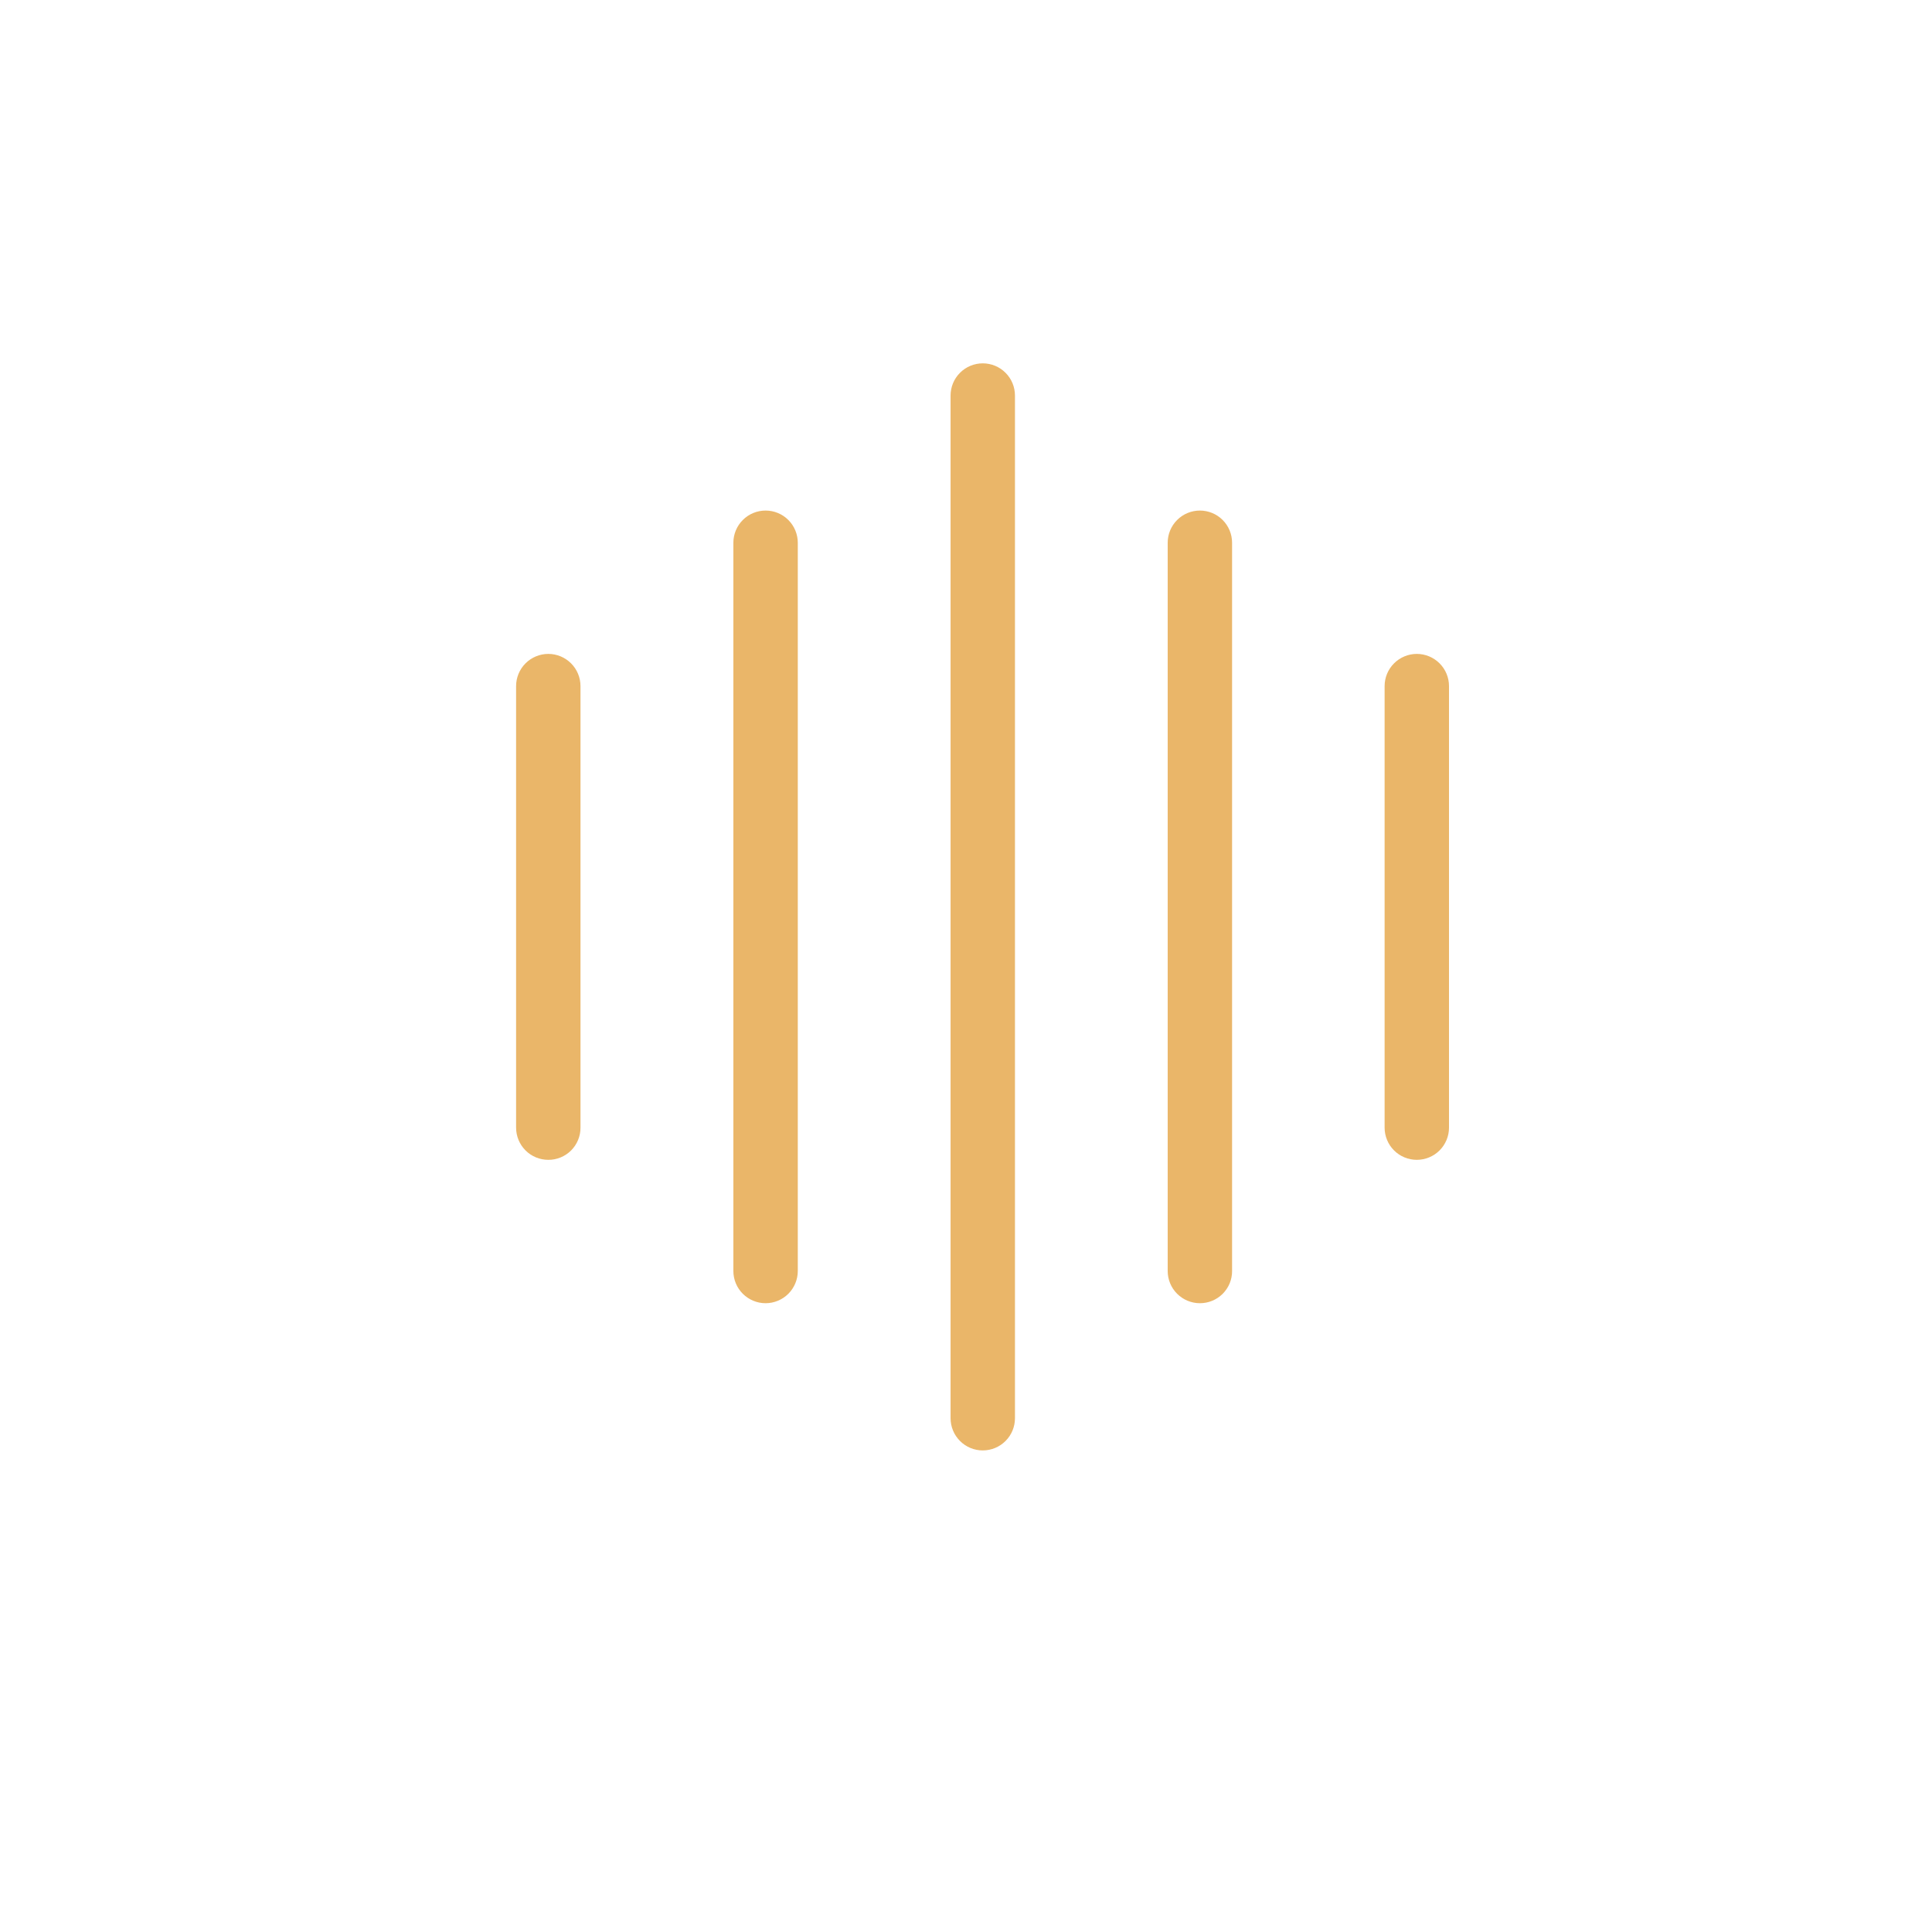 <svg width="61" height="61" viewBox="0 0 61 61" fill="none" xmlns="http://www.w3.org/2000/svg">
<path d="M31.029 45.795C30.76 45.795 30.501 45.688 30.311 45.497C30.12 45.306 30.013 45.048 30.013 44.778V12.489C30.013 12.219 30.12 11.96 30.311 11.77C30.501 11.579 30.76 11.472 31.029 11.472C31.299 11.472 31.558 11.579 31.748 11.77C31.939 11.96 32.046 12.219 32.046 12.489V44.778C32.046 45.048 31.939 45.306 31.748 45.497C31.558 45.688 31.299 45.795 31.029 45.795Z" fill="#EAB669"/>
<path d="M24.172 41.147C23.902 41.147 23.644 41.039 23.453 40.849C23.262 40.658 23.155 40.4 23.155 40.13V17.137C23.155 16.867 23.262 16.609 23.453 16.418C23.644 16.227 23.902 16.12 24.172 16.12C24.442 16.12 24.7 16.227 24.891 16.418C25.081 16.609 25.189 16.867 25.189 17.137V40.13C25.189 40.4 25.081 40.658 24.891 40.849C24.7 41.039 24.442 41.147 24.172 41.147Z" fill="#EAB669"/>
<path d="M17.312 36.62C17.042 36.62 16.783 36.513 16.593 36.323C16.402 36.132 16.295 35.873 16.295 35.604V21.663C16.295 21.393 16.402 21.135 16.593 20.944C16.783 20.754 17.042 20.646 17.312 20.646C17.581 20.646 17.84 20.754 18.03 20.944C18.221 21.135 18.328 21.393 18.328 21.663V35.604C18.329 35.737 18.303 35.87 18.252 35.993C18.201 36.117 18.126 36.229 18.032 36.324C17.937 36.418 17.825 36.493 17.701 36.544C17.578 36.595 17.445 36.621 17.312 36.62Z" fill="#EAB669"/>
<path d="M37.885 41.147C37.615 41.147 37.357 41.039 37.166 40.849C36.975 40.658 36.868 40.4 36.868 40.13V17.137C36.868 16.867 36.975 16.609 37.166 16.418C37.357 16.227 37.615 16.12 37.885 16.12C38.154 16.12 38.413 16.227 38.604 16.418C38.794 16.609 38.901 16.867 38.901 17.137V40.13C38.902 40.264 38.876 40.396 38.825 40.52C38.774 40.643 38.699 40.755 38.605 40.85C38.51 40.944 38.398 41.019 38.275 41.07C38.151 41.121 38.019 41.147 37.885 41.147Z" fill="#EAB669"/>
<path d="M44.733 36.62C44.464 36.62 44.205 36.513 44.015 36.323C43.824 36.132 43.717 35.873 43.717 35.604V21.663C43.717 21.393 43.824 21.135 44.015 20.944C44.205 20.754 44.464 20.646 44.733 20.646C45.003 20.646 45.262 20.754 45.452 20.944C45.643 21.135 45.75 21.393 45.75 21.663V35.604C45.75 35.873 45.643 36.132 45.452 36.323C45.262 36.513 45.003 36.62 44.733 36.62Z" fill="#EAB669"/>
</svg>
